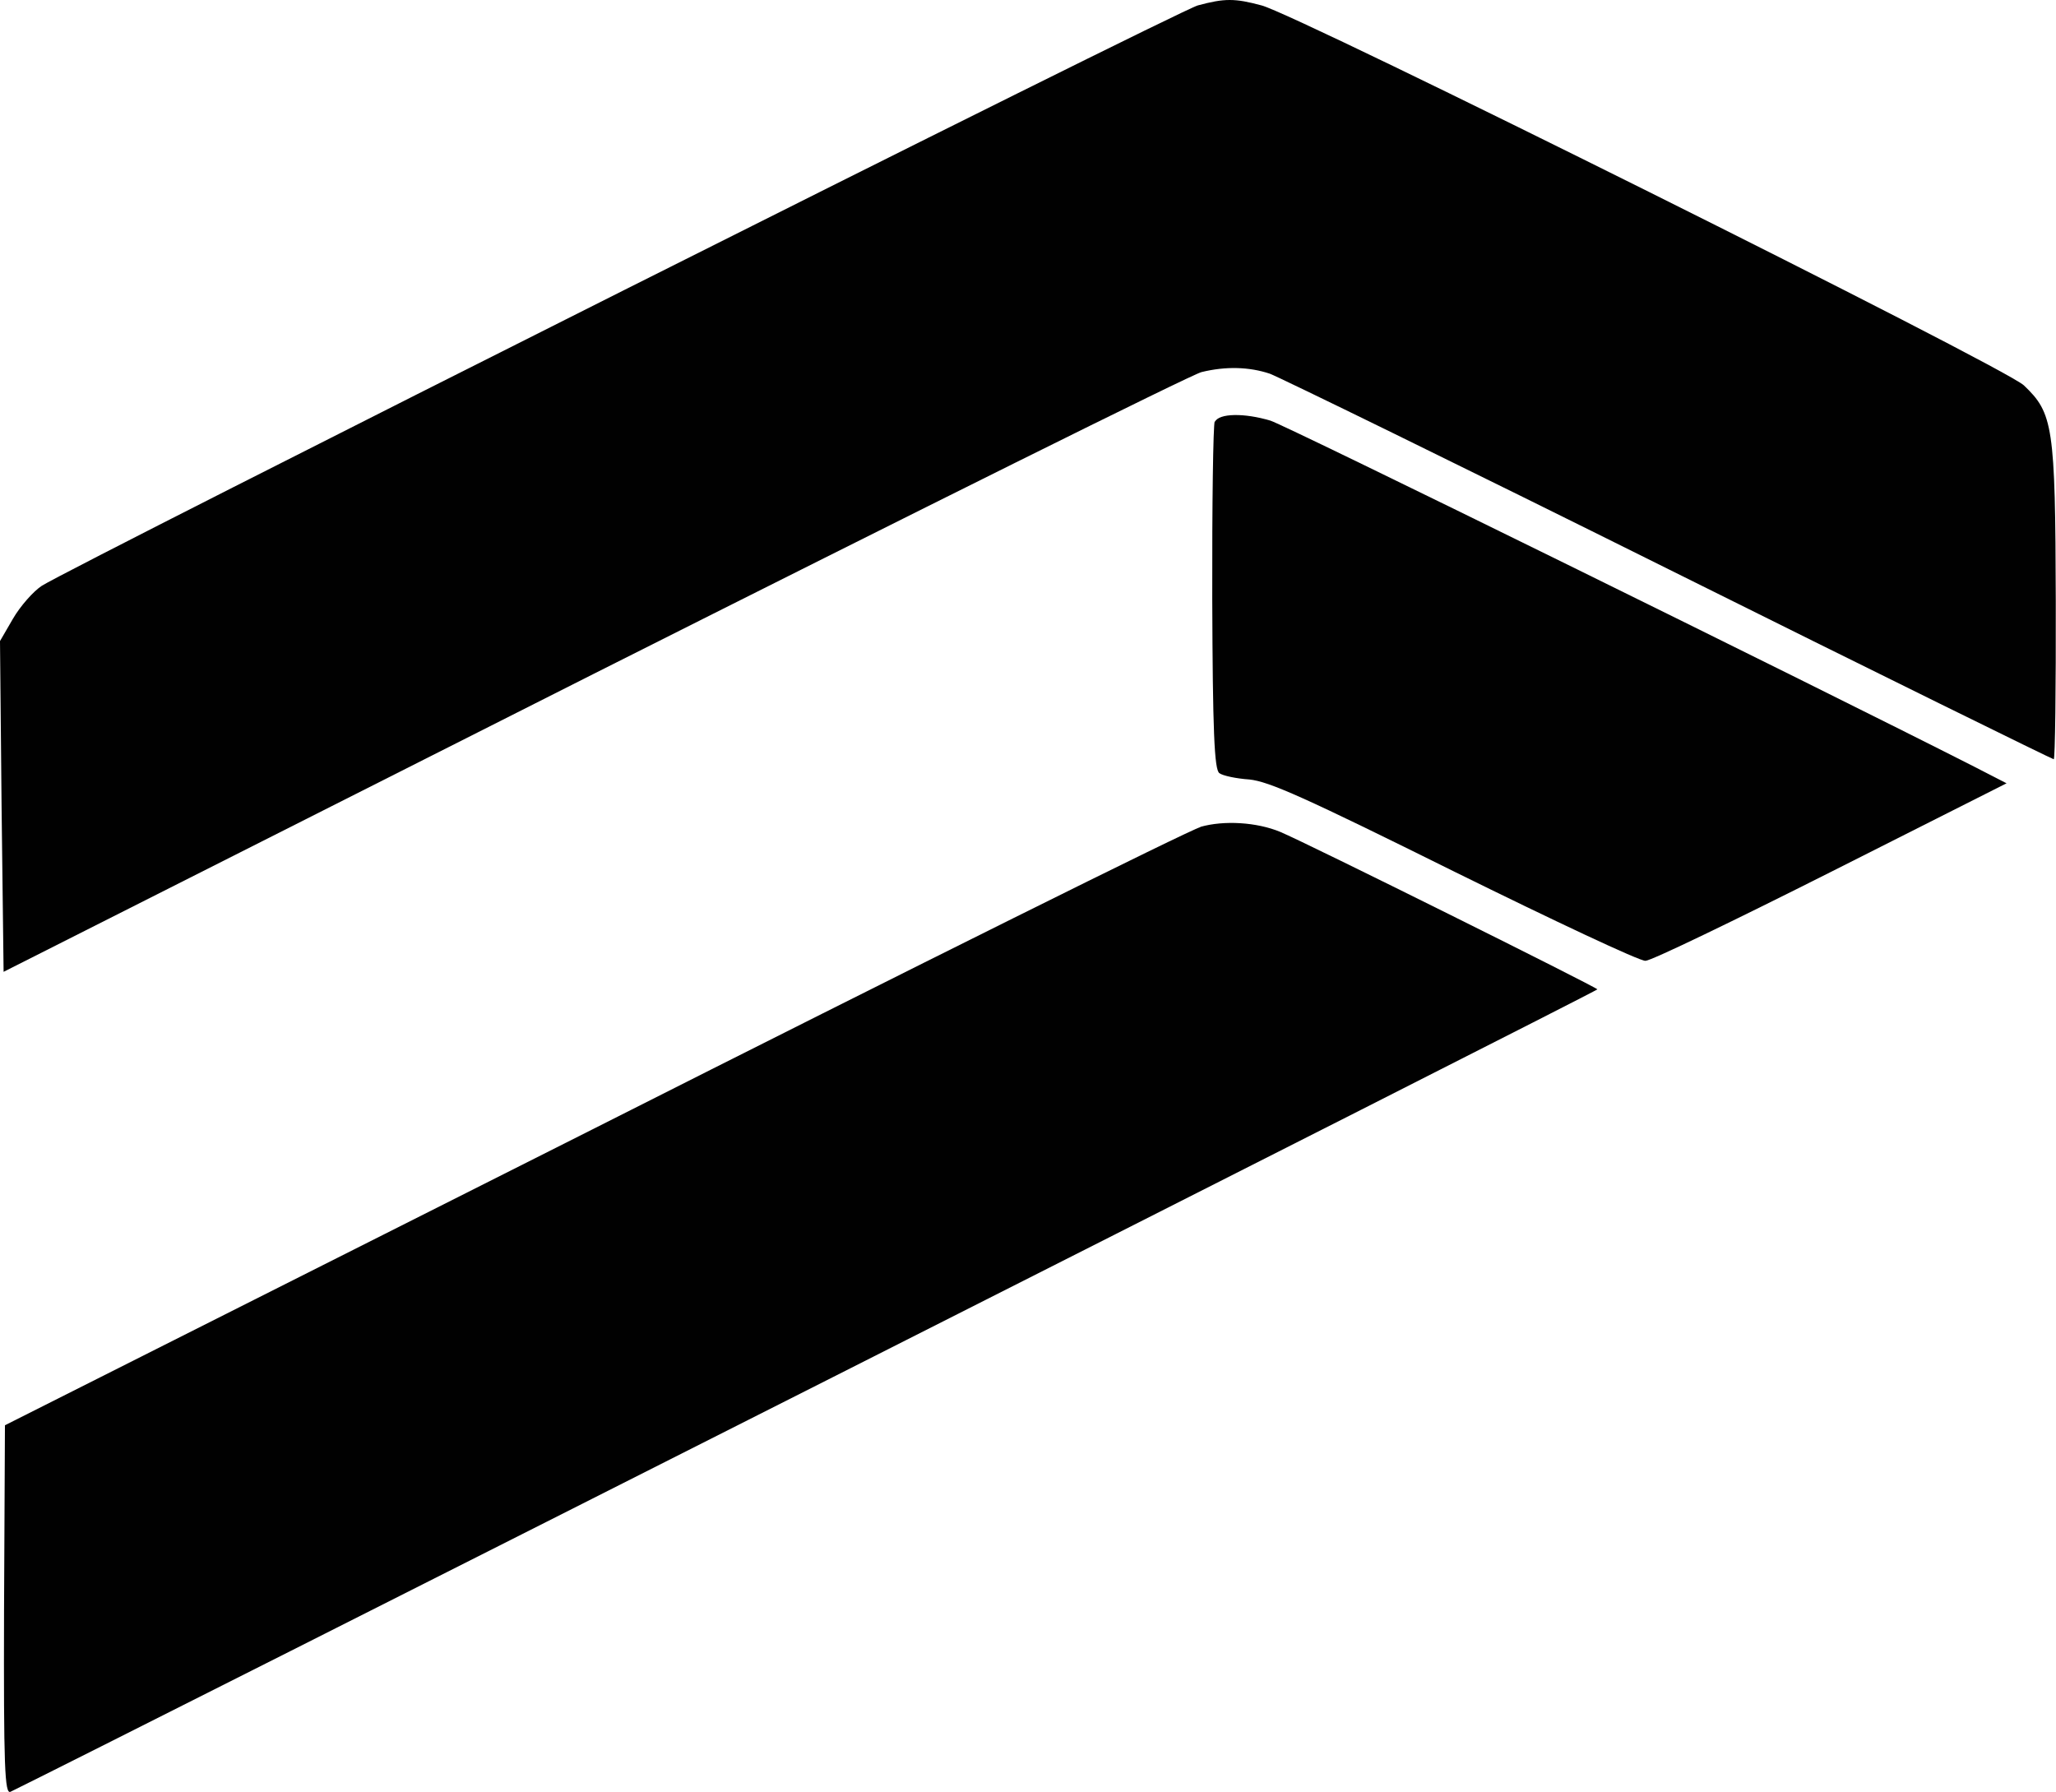 <svg viewBox="0 0 91.5 79.75" xmlns="http://www.w3.org/2000/svg"><g fill="#010101"><path d="m53.31.24c-.88.23-49.99 24.91-51.45 25.83-.38.25-.96.91-1.28 1.46l-.58 1 .07 7.35.09 7.37 26.26-13.26c14.46-7.28 26.62-13.33 27.05-13.43 1.1-.27 2.14-.23 3.04.07.41.15 8.42 4.06 17.76 8.71s17.07 8.45 17.13 8.45.1-3.17.09-7.03c-.02-7.82-.12-8.37-1.42-9.61-.88-.83-32.36-16.52-33.93-16.91-1.19-.32-1.64-.32-2.83 0z"/><path d="m54.06 18.75c-.07.17-.12 3.71-.11 7.9.02 5.84.09 7.63.32 7.76.14.11.74.24 1.33.28.88.09 2.43.78 9.12 4.1 4.44 2.19 8.26 3.99 8.51 3.97.25 0 3.97-1.8 8.26-3.96l7.81-3.94-1.42-.73c-7.18-3.65-30.67-15.21-31.34-15.41-1.17-.35-2.29-.33-2.47.05z"/><path d="m53.42 36.81c-.49.13-12.66 6.18-27.05 13.45l-26.15 13.17-.04 8.24c-.02 7.01.03 8.2.29 8.07 3.43-1.67 70.62-35.63 70.62-35.71-.02-.09-12.9-6.5-14.12-7.01-1.04-.43-2.5-.52-3.55-.22z"/></g></svg>